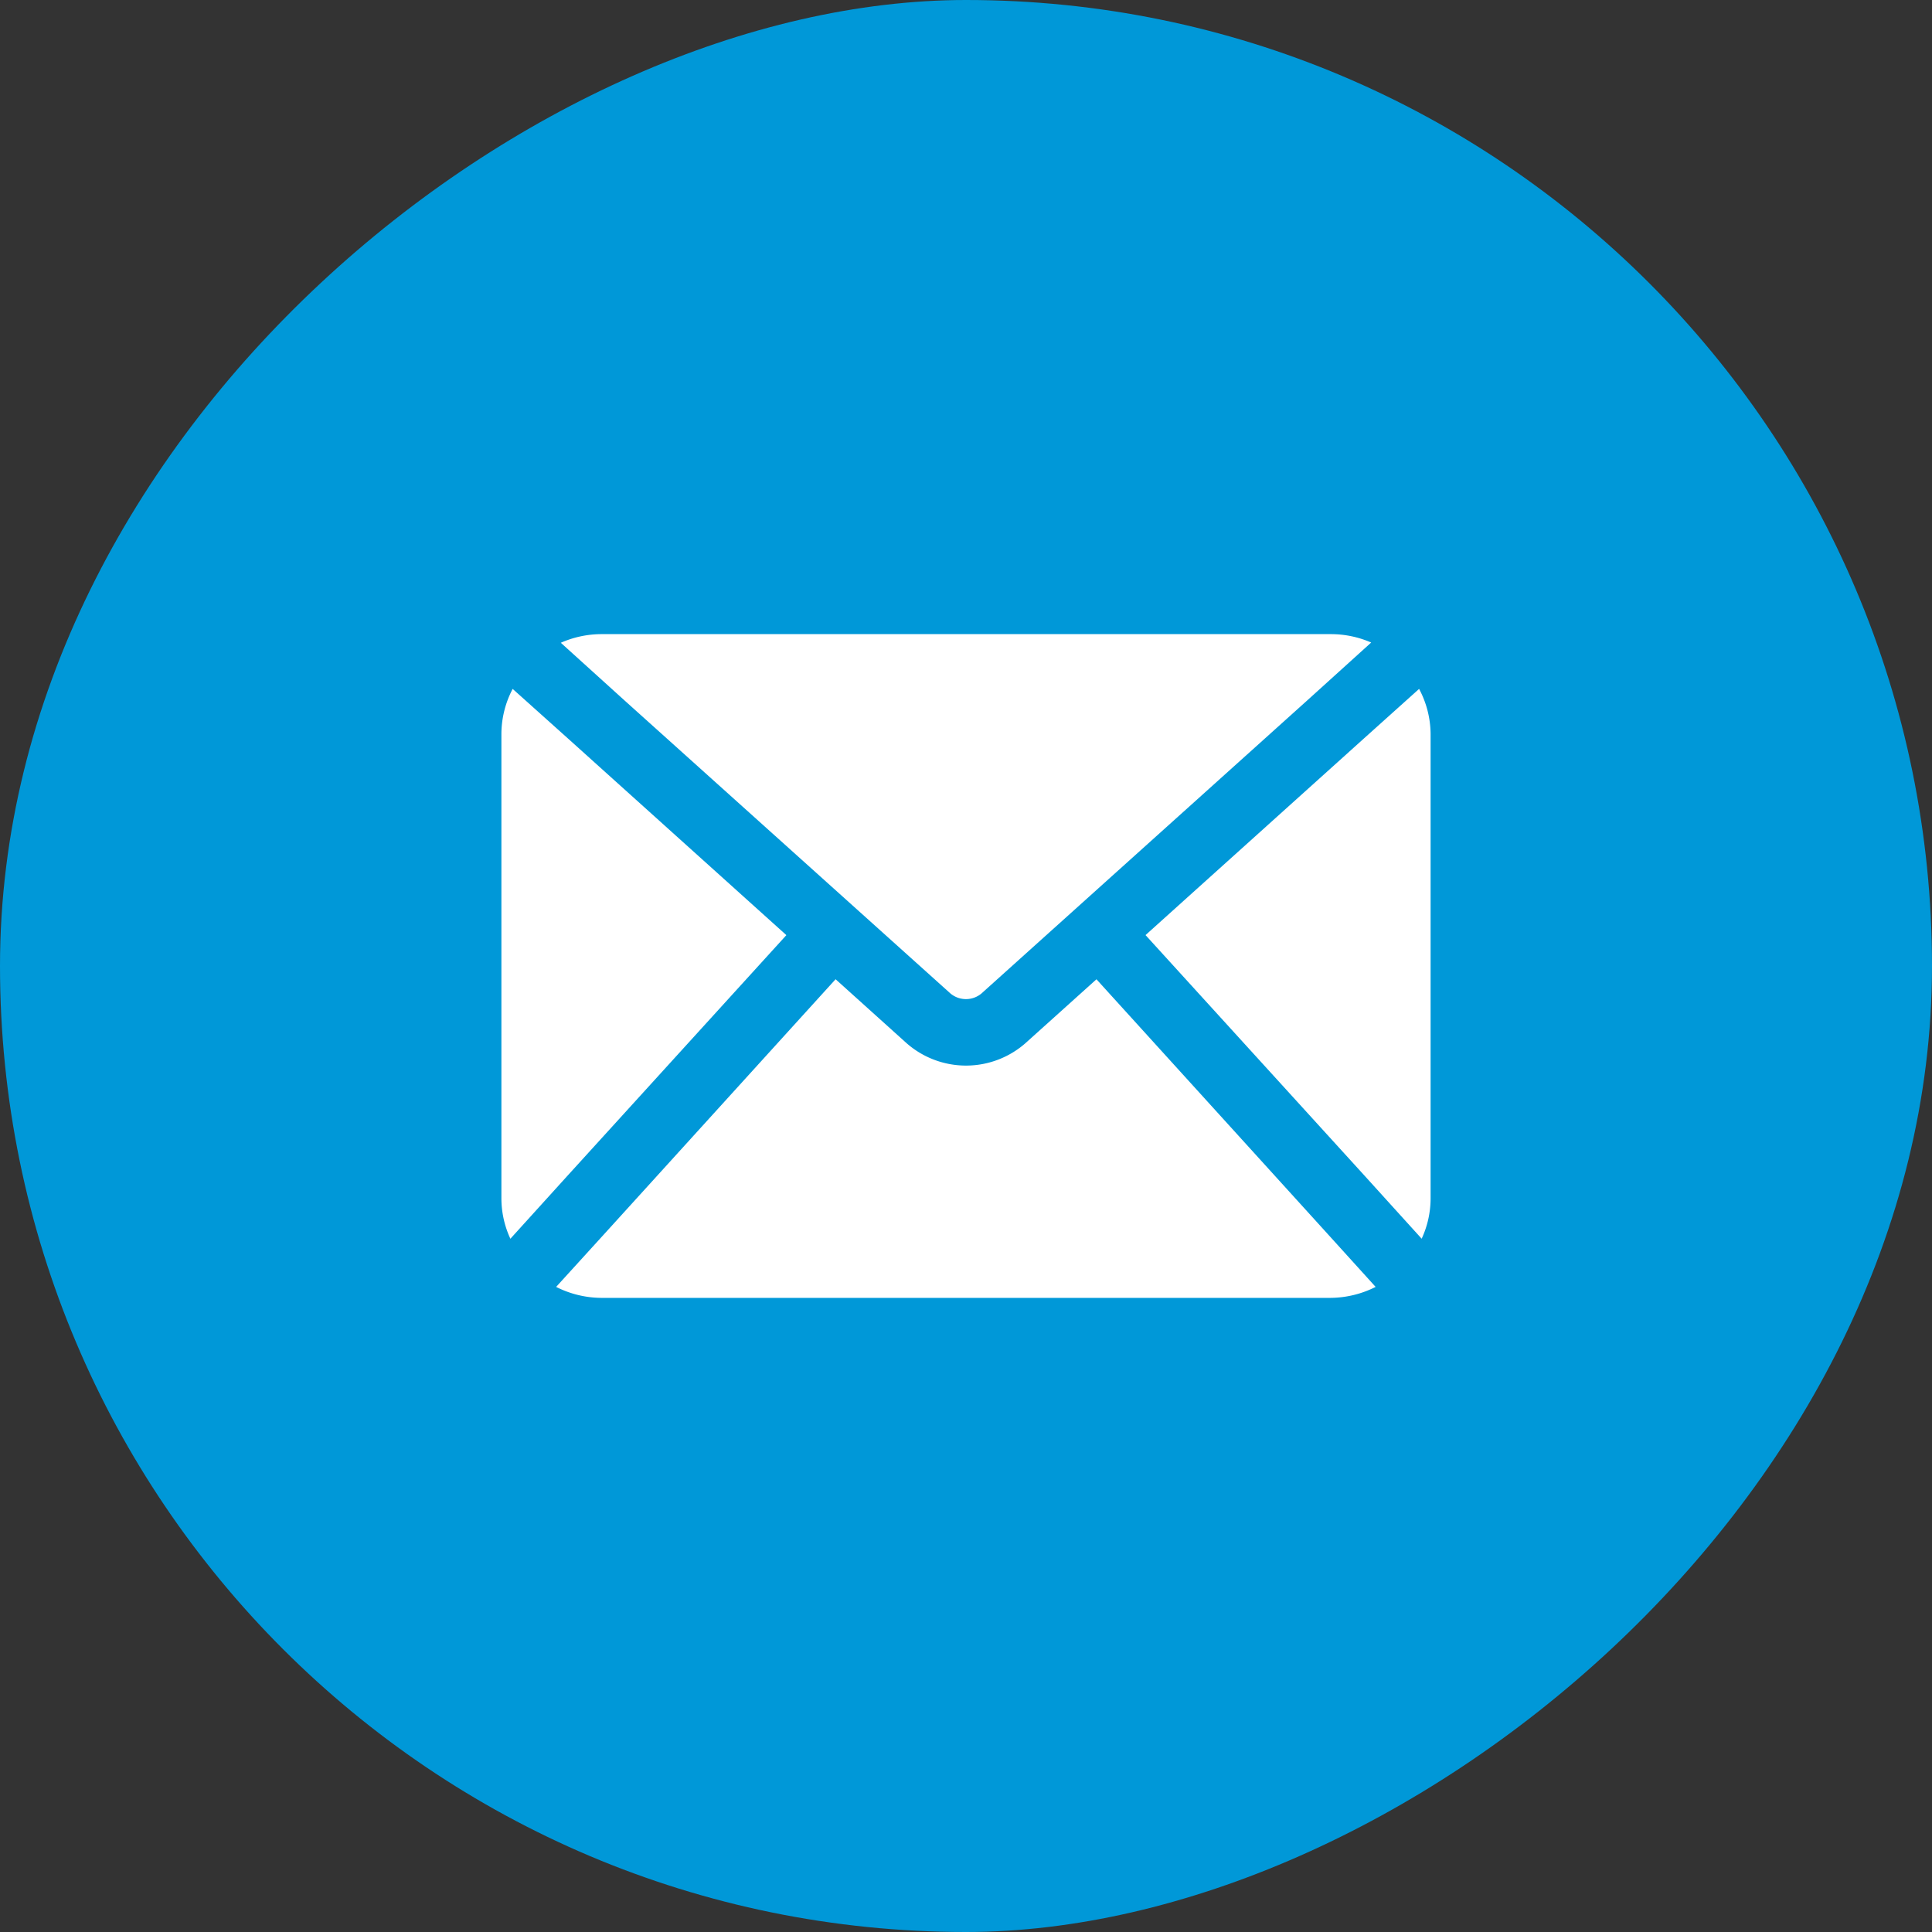 <svg xmlns="http://www.w3.org/2000/svg" xmlns:xlink="http://www.w3.org/1999/xlink" width="40" height="40" viewBox="0 0 40 40">
  <rect x="0" y="0" width="40" height="40" fill="#333333" stroke="none"/>
  <defs>
    <clipPath id="clip-path">
      <rect id="Rectangle_3674" data-name="Rectangle 3674" width="19.238" height="13.741" fill="#fff"/>
    </clipPath>
  </defs>
  <g id="Group_33609" data-name="Group 33609" transform="translate(-785 -3495)">
    <rect id="Rectangle_3785" data-name="Rectangle 3785" width="40" height="40" rx="20" transform="translate(825 3495) rotate(90)" fill="#0098d8"/>
    <g id="Group_33581" data-name="Group 33581" transform="translate(795.381 3508.129)">
      <g id="Group_20226" data-name="Group 20226" transform="translate(0 0)" clip-path="url(#clip-path)">
        <path id="Path_48124" data-name="Path 48124" d="M17.06,12.367,18.1,13.515a2.1,2.1,0,0,1-.928.227H2.061a2.1,2.1,0,0,1-.928-.227l1.044-1.147L6.919,7.145l1.443,1.3a1.864,1.864,0,0,0,2.522-.007l1.436-1.292ZM9.275,7.42a.5.5,0,0,0,.694-.007l6.713-6.039,1.326-1.2A2.088,2.088,0,0,0,17.177,0H2.061A2.088,2.088,0,0,0,1.23.179l1.326,1.2ZM5.9,6.232,1.374,2.157.233,1.134A2.02,2.02,0,0,0,0,2.061V11.68a1.99,1.99,0,0,0,.186.838l1.189-1.312ZM19,1.134l-1.14,1.024L13.336,6.231l4.528,4.974,1.189,1.312a1.993,1.993,0,0,0,.185-.838V2.061A2.017,2.017,0,0,0,19,1.134Z" transform="translate(0 0)" fill="#fff"/>
      </g>
    </g>
  </g>
</svg>
